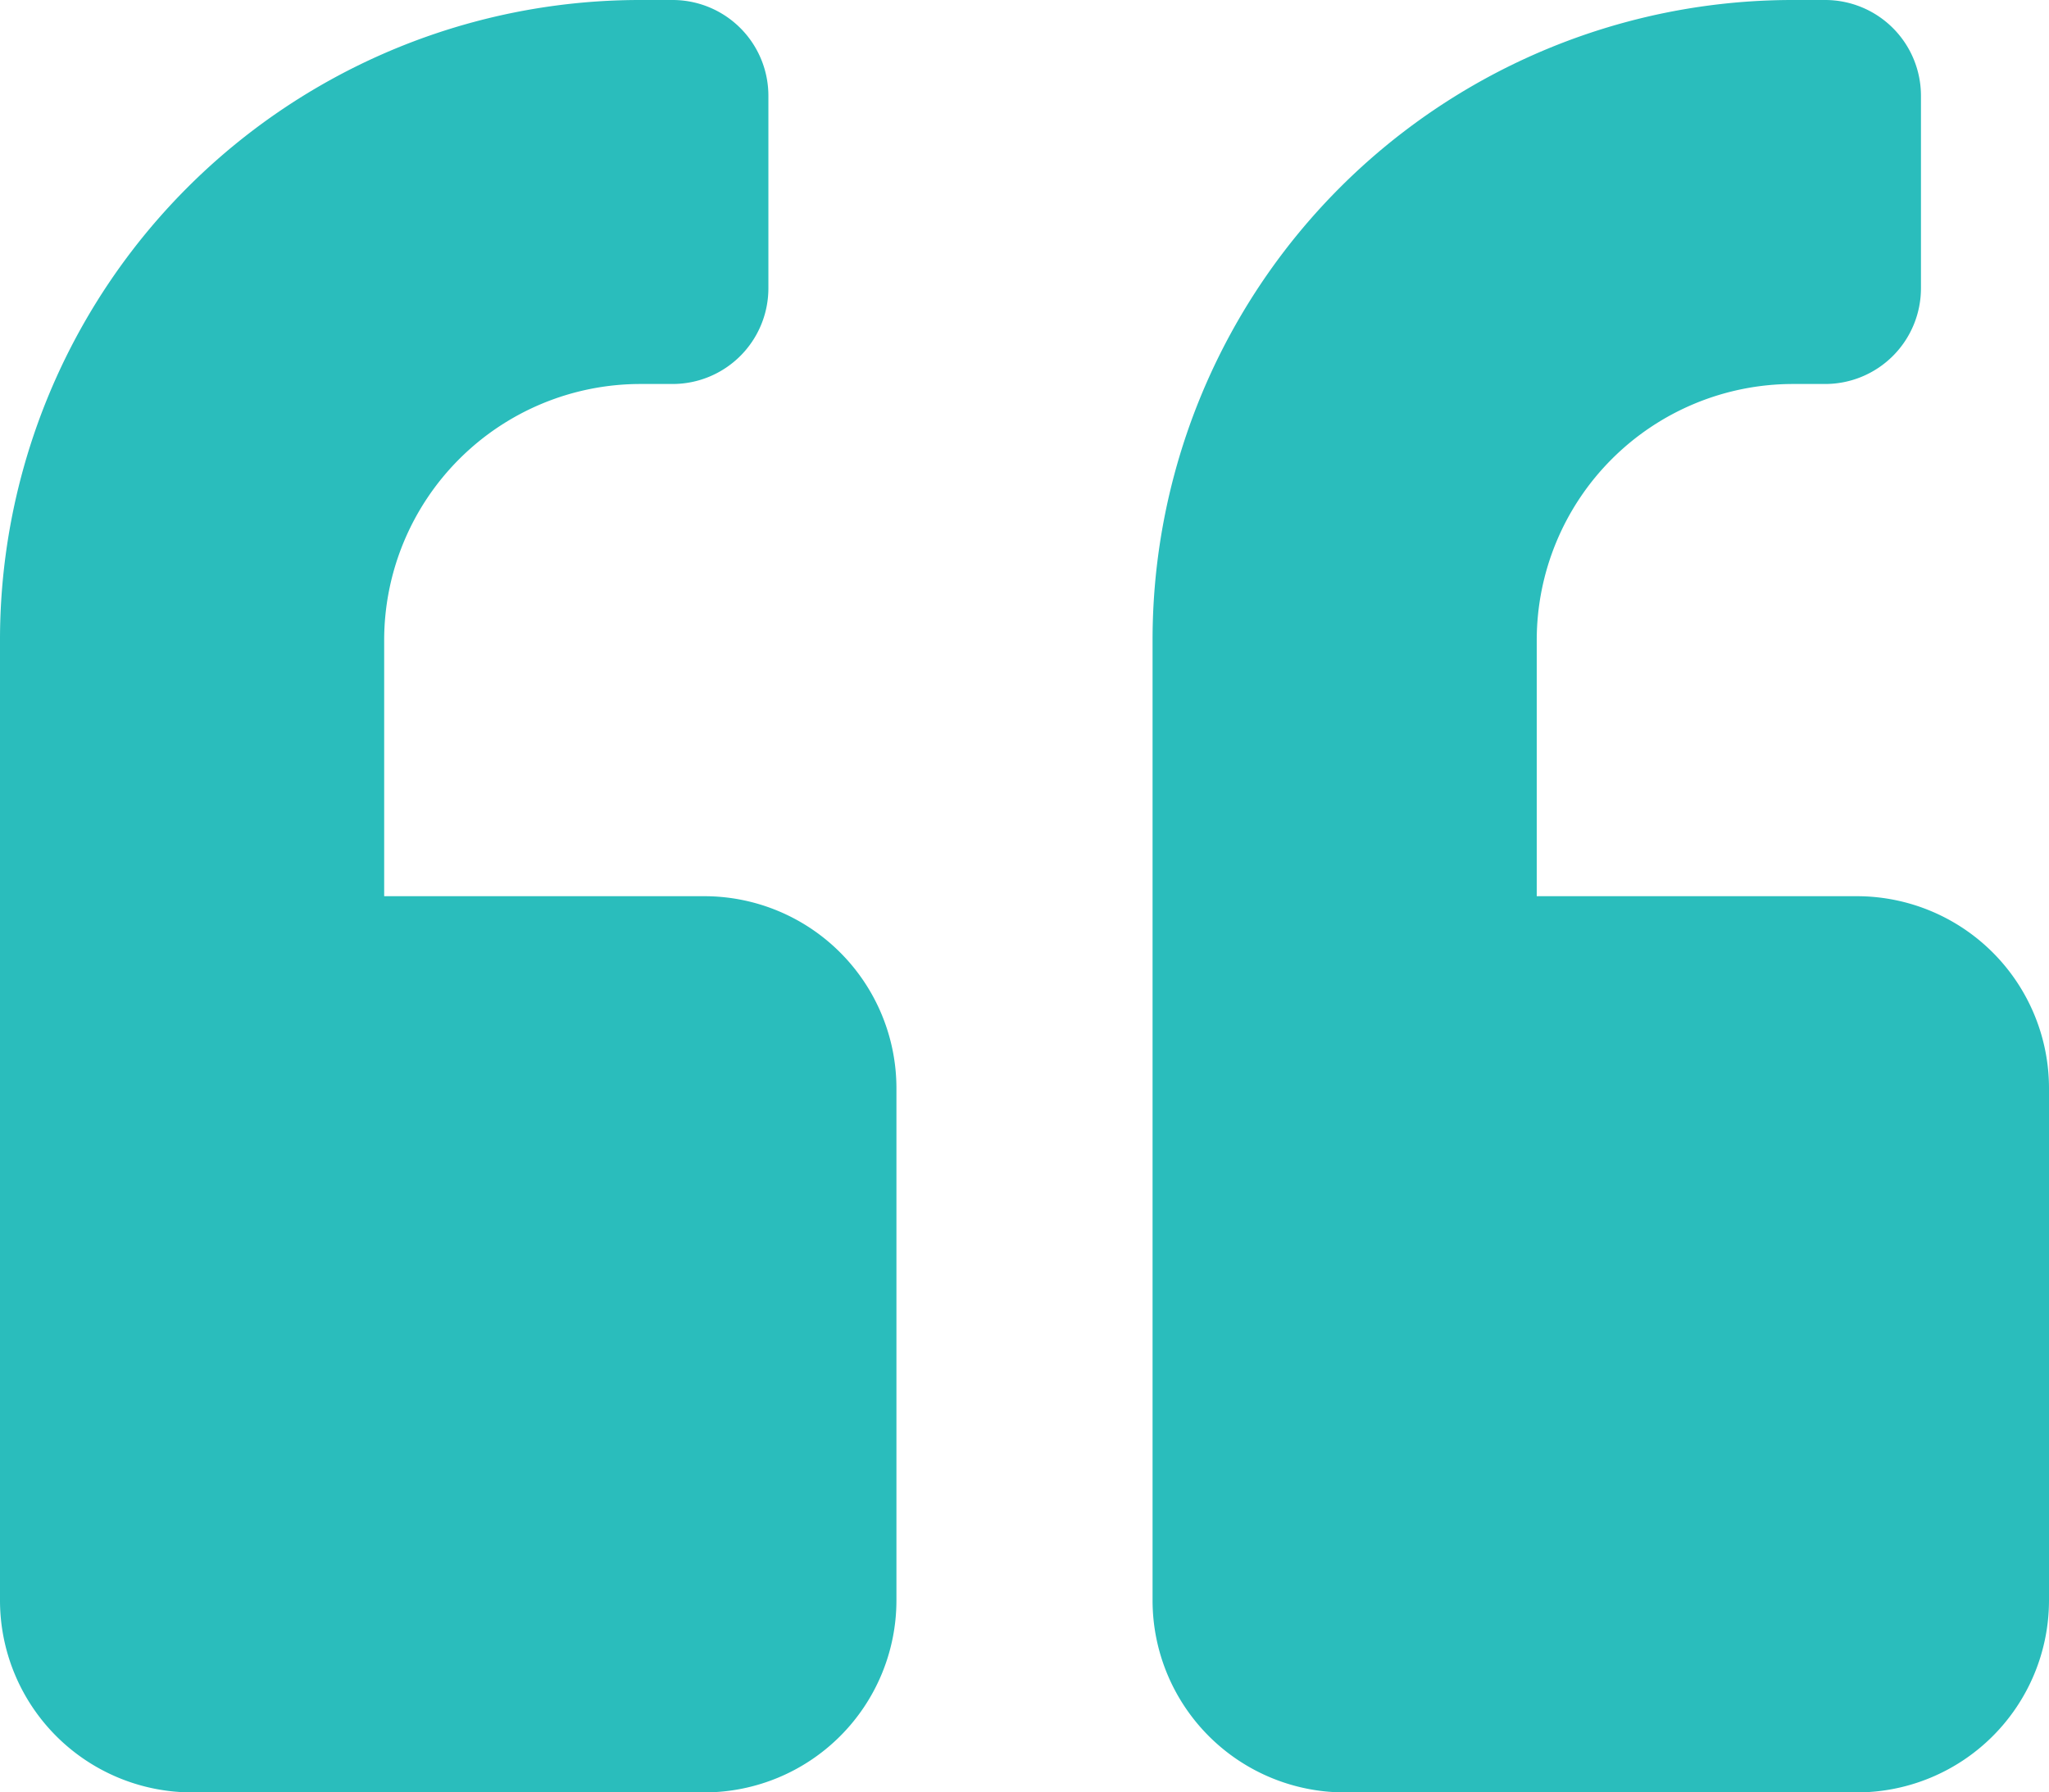 <svg xmlns="http://www.w3.org/2000/svg" width="47.527" height="41.586" viewBox="0 0 47.527 41.586">
  <path id="Icon_awesome-quote-left" data-name="Icon awesome-quote-left"
    d="M43.071,23.043H35.645V17.1a5.946,5.946,0,0,1,5.941-5.941h.743a2.222,2.222,0,0,0,2.228-2.228V4.478A2.222,2.222,0,0,0,42.328,2.25h-.743A14.848,14.848,0,0,0,26.734,17.1V39.38a4.457,4.457,0,0,0,4.456,4.456H43.071a4.457,4.457,0,0,0,4.456-4.456V27.5A4.457,4.457,0,0,0,43.071,23.043Zm-26.734,0H8.911V17.1a5.946,5.946,0,0,1,5.941-5.941h.743a2.222,2.222,0,0,0,2.228-2.228V4.478A2.222,2.222,0,0,0,15.595,2.25h-.743A14.848,14.848,0,0,0,0,17.1V39.38a4.457,4.457,0,0,0,4.456,4.456H16.337a4.457,4.457,0,0,0,4.456-4.456V27.5A4.457,4.457,0,0,0,16.337,23.043Z"
    transform="translate(0 -2.25)" fill="#2abdbc" />
</svg>

